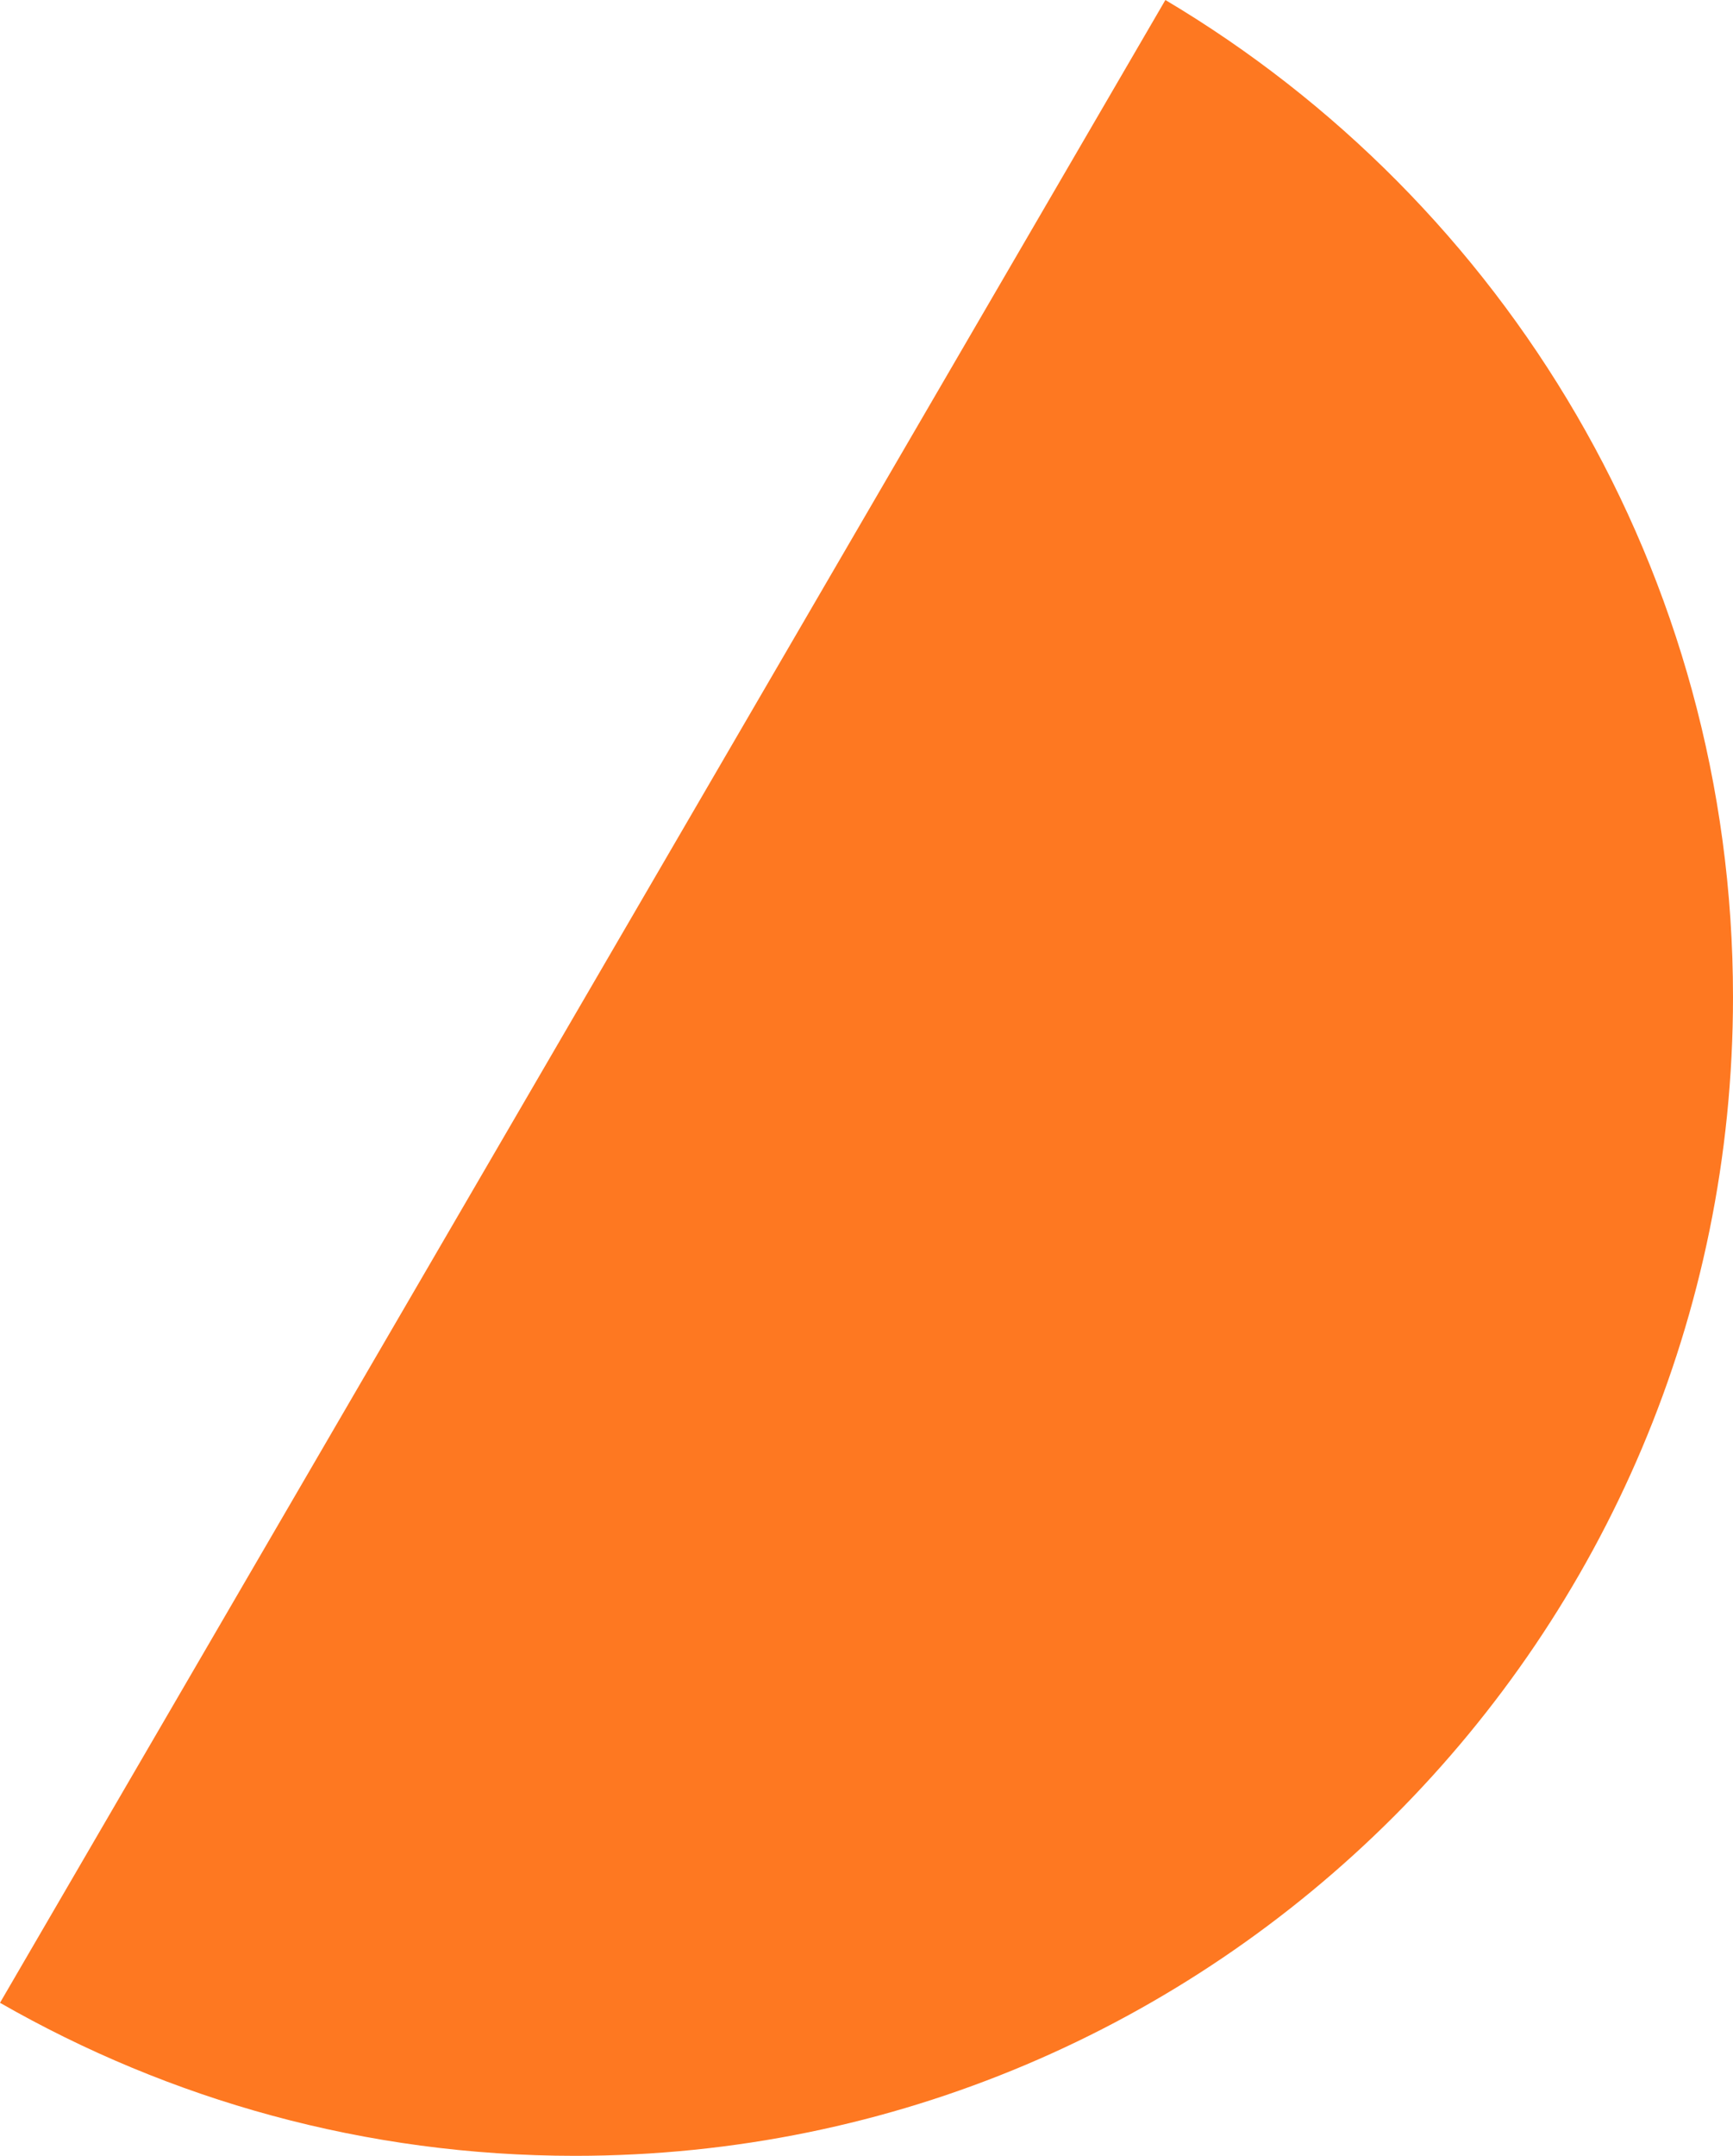<?xml version="1.0" encoding="UTF-8"?>
<svg id="Layer_2" data-name="Layer 2" xmlns="http://www.w3.org/2000/svg" viewBox="0 0 47.14 58.6">
  <defs>
    <style>
      .cls-1 {
        fill: #fe7821;
        stroke-width: 0px;
      }
    </style>
  </defs>
  <g id="Layer_1-2" data-name="Layer 1">
    <path class="cls-1" d="m31.7,0L0,54.44c4.61,2.64,9.94,4.16,15.64,4.16,17.4,0,31.5-14.1,31.5-31.5,0-11.53-6.2-21.61-15.44-27.1Z"/>
  </g>
</svg>